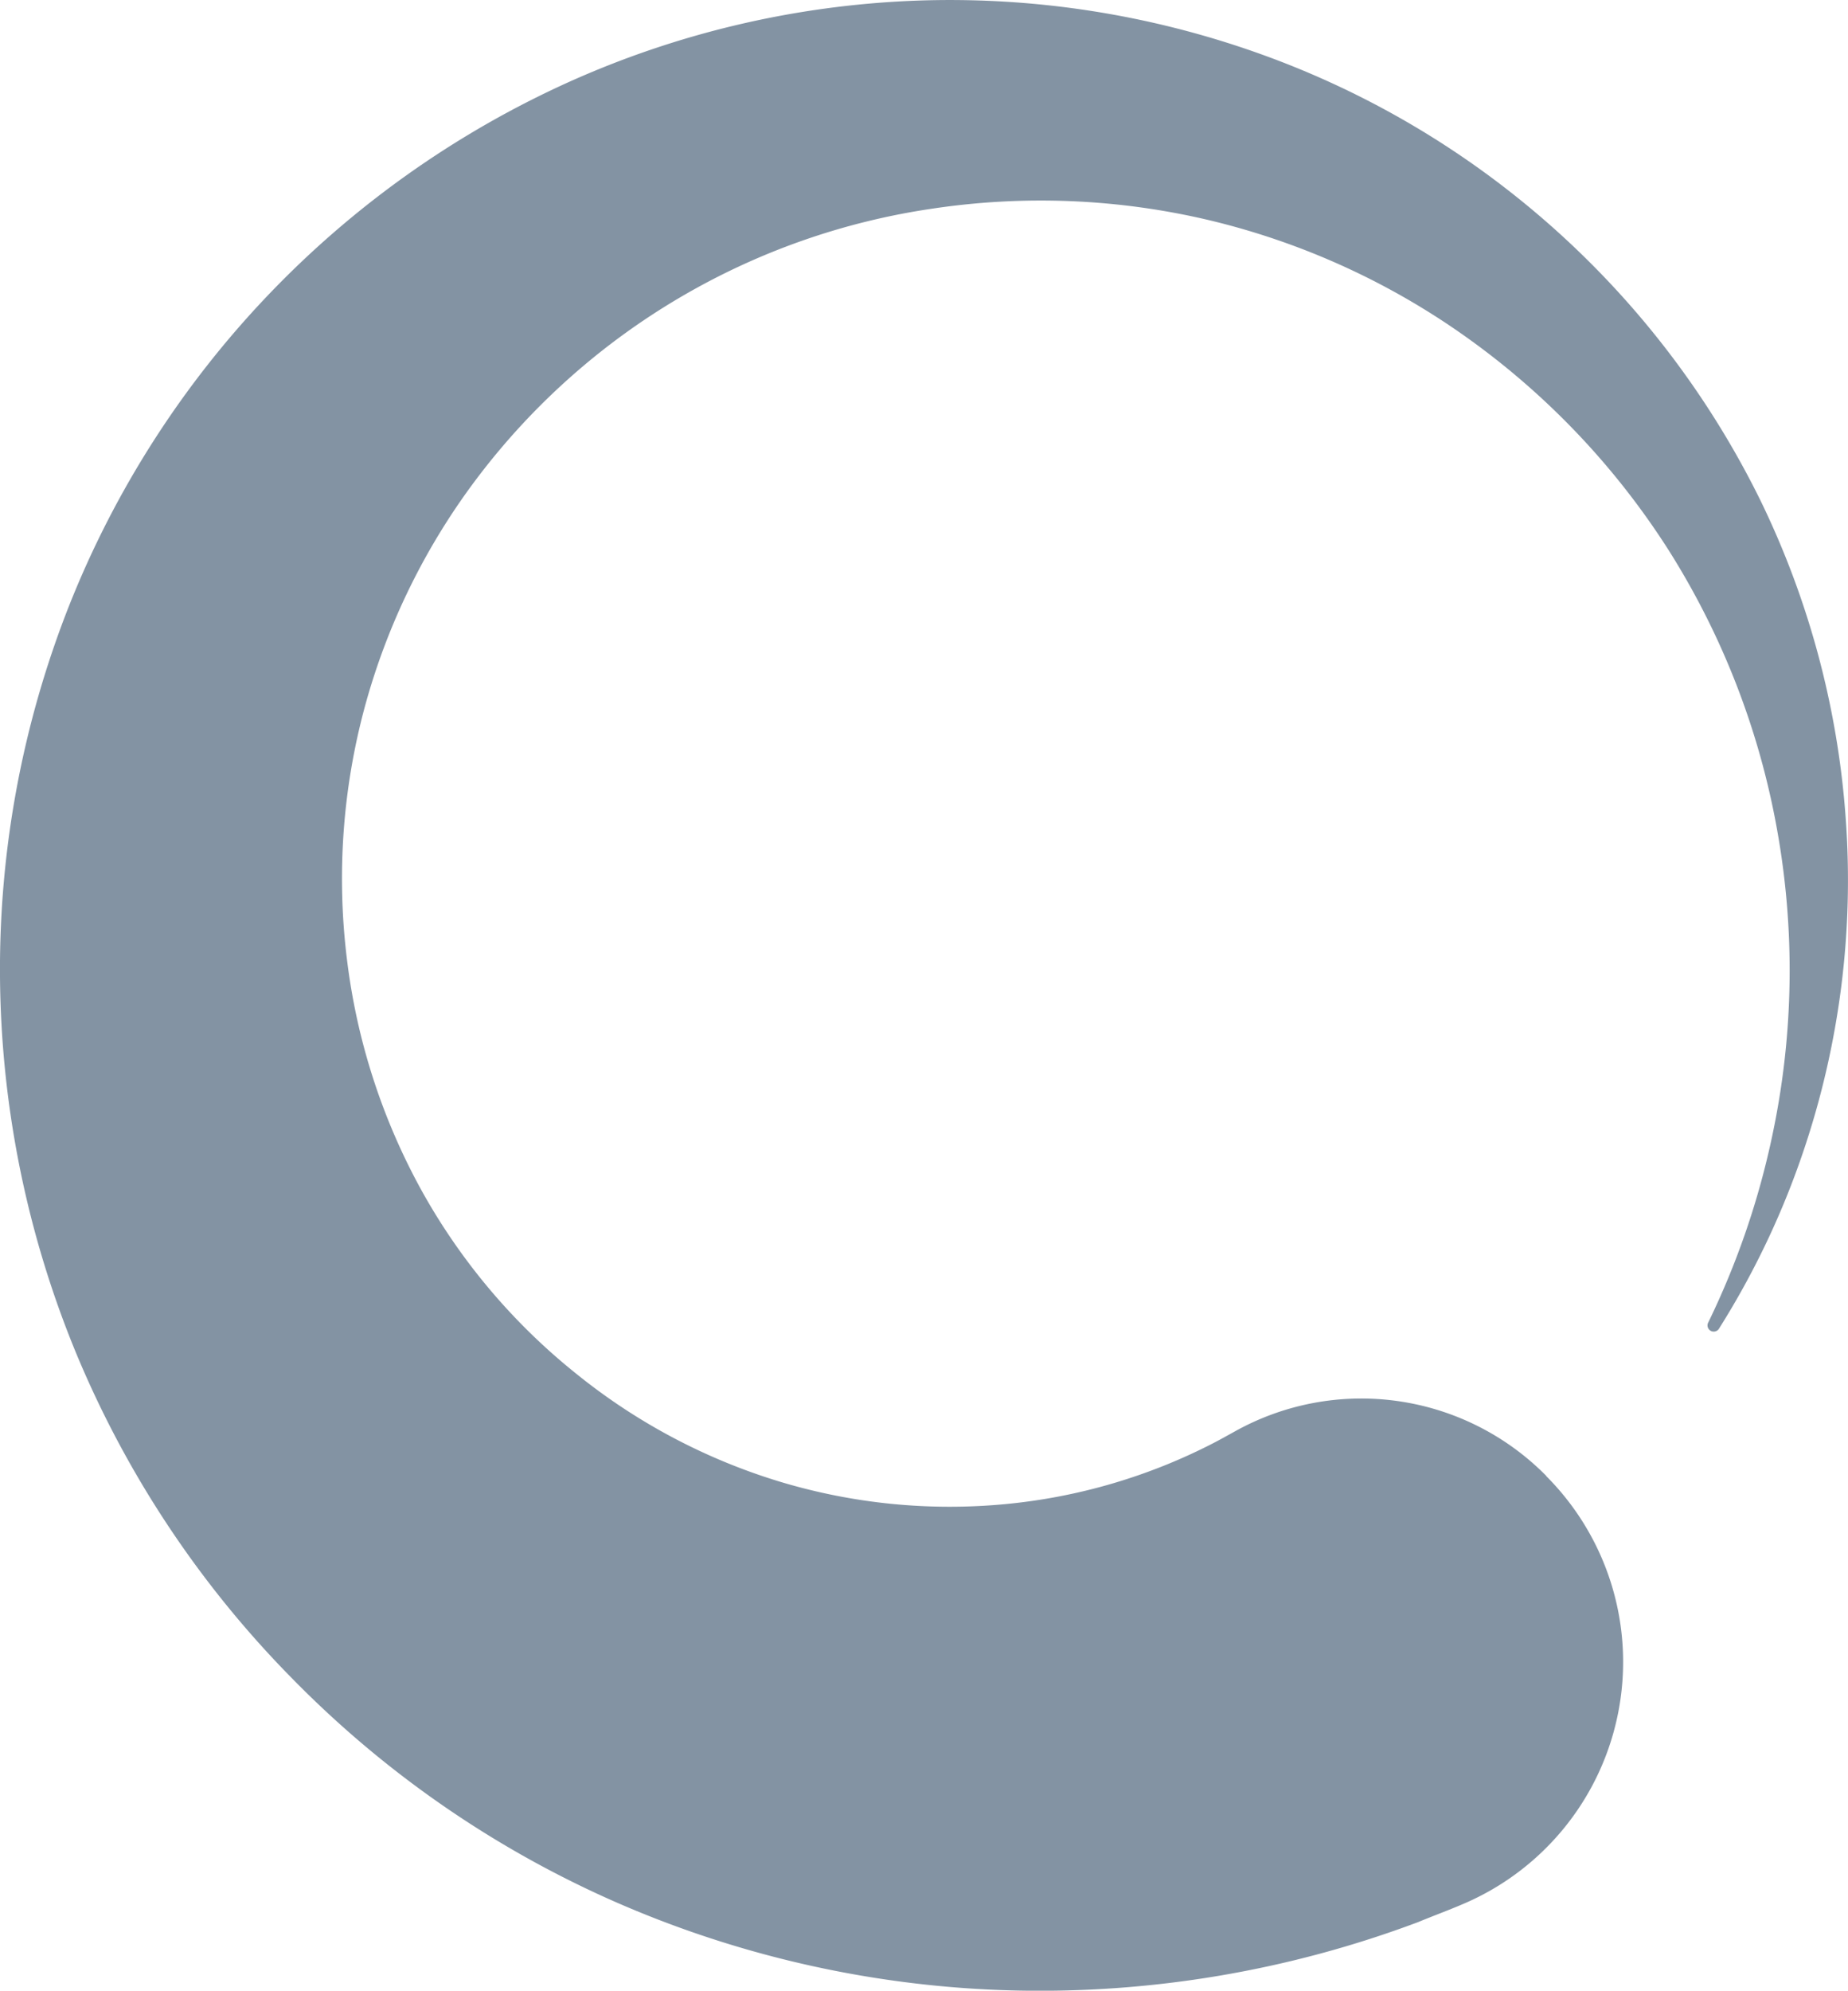 <?xml version="1.0" encoding="UTF-8"?> <svg xmlns="http://www.w3.org/2000/svg" viewBox="0 0 155.8 167.74"><defs><style>.cls-1{fill:#8393a3;}</style></defs><g id="Слой_2" data-name="Слой 2"><g id="Слой_1-2" data-name="Слой 1"><path class="cls-1" d="M130.36,124.38a22.16,22.16,0,0,1-7,36.05c-1.26.54-2.52,1-3.8,1.53a90.77,90.77,0,0,1-34.11,5.76,89.21,89.21,0,0,1-33.23-7.31,87.35,87.35,0,0,1-27.61-19A86,86,0,0,1,6.41,114,84.81,84.81,0,0,1,0,82.27,83.4,83.4,0,0,1,5.84,51,81.32,81.32,0,0,1,47.76,7,78.59,78.59,0,0,1,77.1.06a77.57,77.57,0,0,1,29.22,4.51,75.23,75.23,0,0,1,42.09,37.58,73.05,73.05,0,0,1,7.21,27,71.25,71.25,0,0,1-3.34,27.13,69.94,69.94,0,0,1-7.34,15.65.52.52,0,0,1-.92-.5,68.07,68.07,0,0,0,5.43-15.9,66.89,66.89,0,0,0,.36-25.68,65.76,65.76,0,0,0-9.08-23.41,64.74,64.74,0,0,0-16.87-17.86,62.28,62.28,0,0,0-21.81-10,61.62,61.62,0,0,0-23.44-1A58.78,58.78,0,0,0,40.38,40.08a56.55,56.55,0,0,0-9.63,19.5,55.41,55.41,0,0,0-1.51,21.17,53.73,53.73,0,0,0,6.35,19.65,52.18,52.18,0,0,0,13,15.36,50.74,50.74,0,0,0,17.26,9.12,49.59,49.59,0,0,0,18.9,1.86,48.19,48.19,0,0,0,17.68-5.21c.55-.29,1.09-.59,1.63-.89a21.9,21.9,0,0,1,26.32,3.74Z"></path></g></g></svg> 